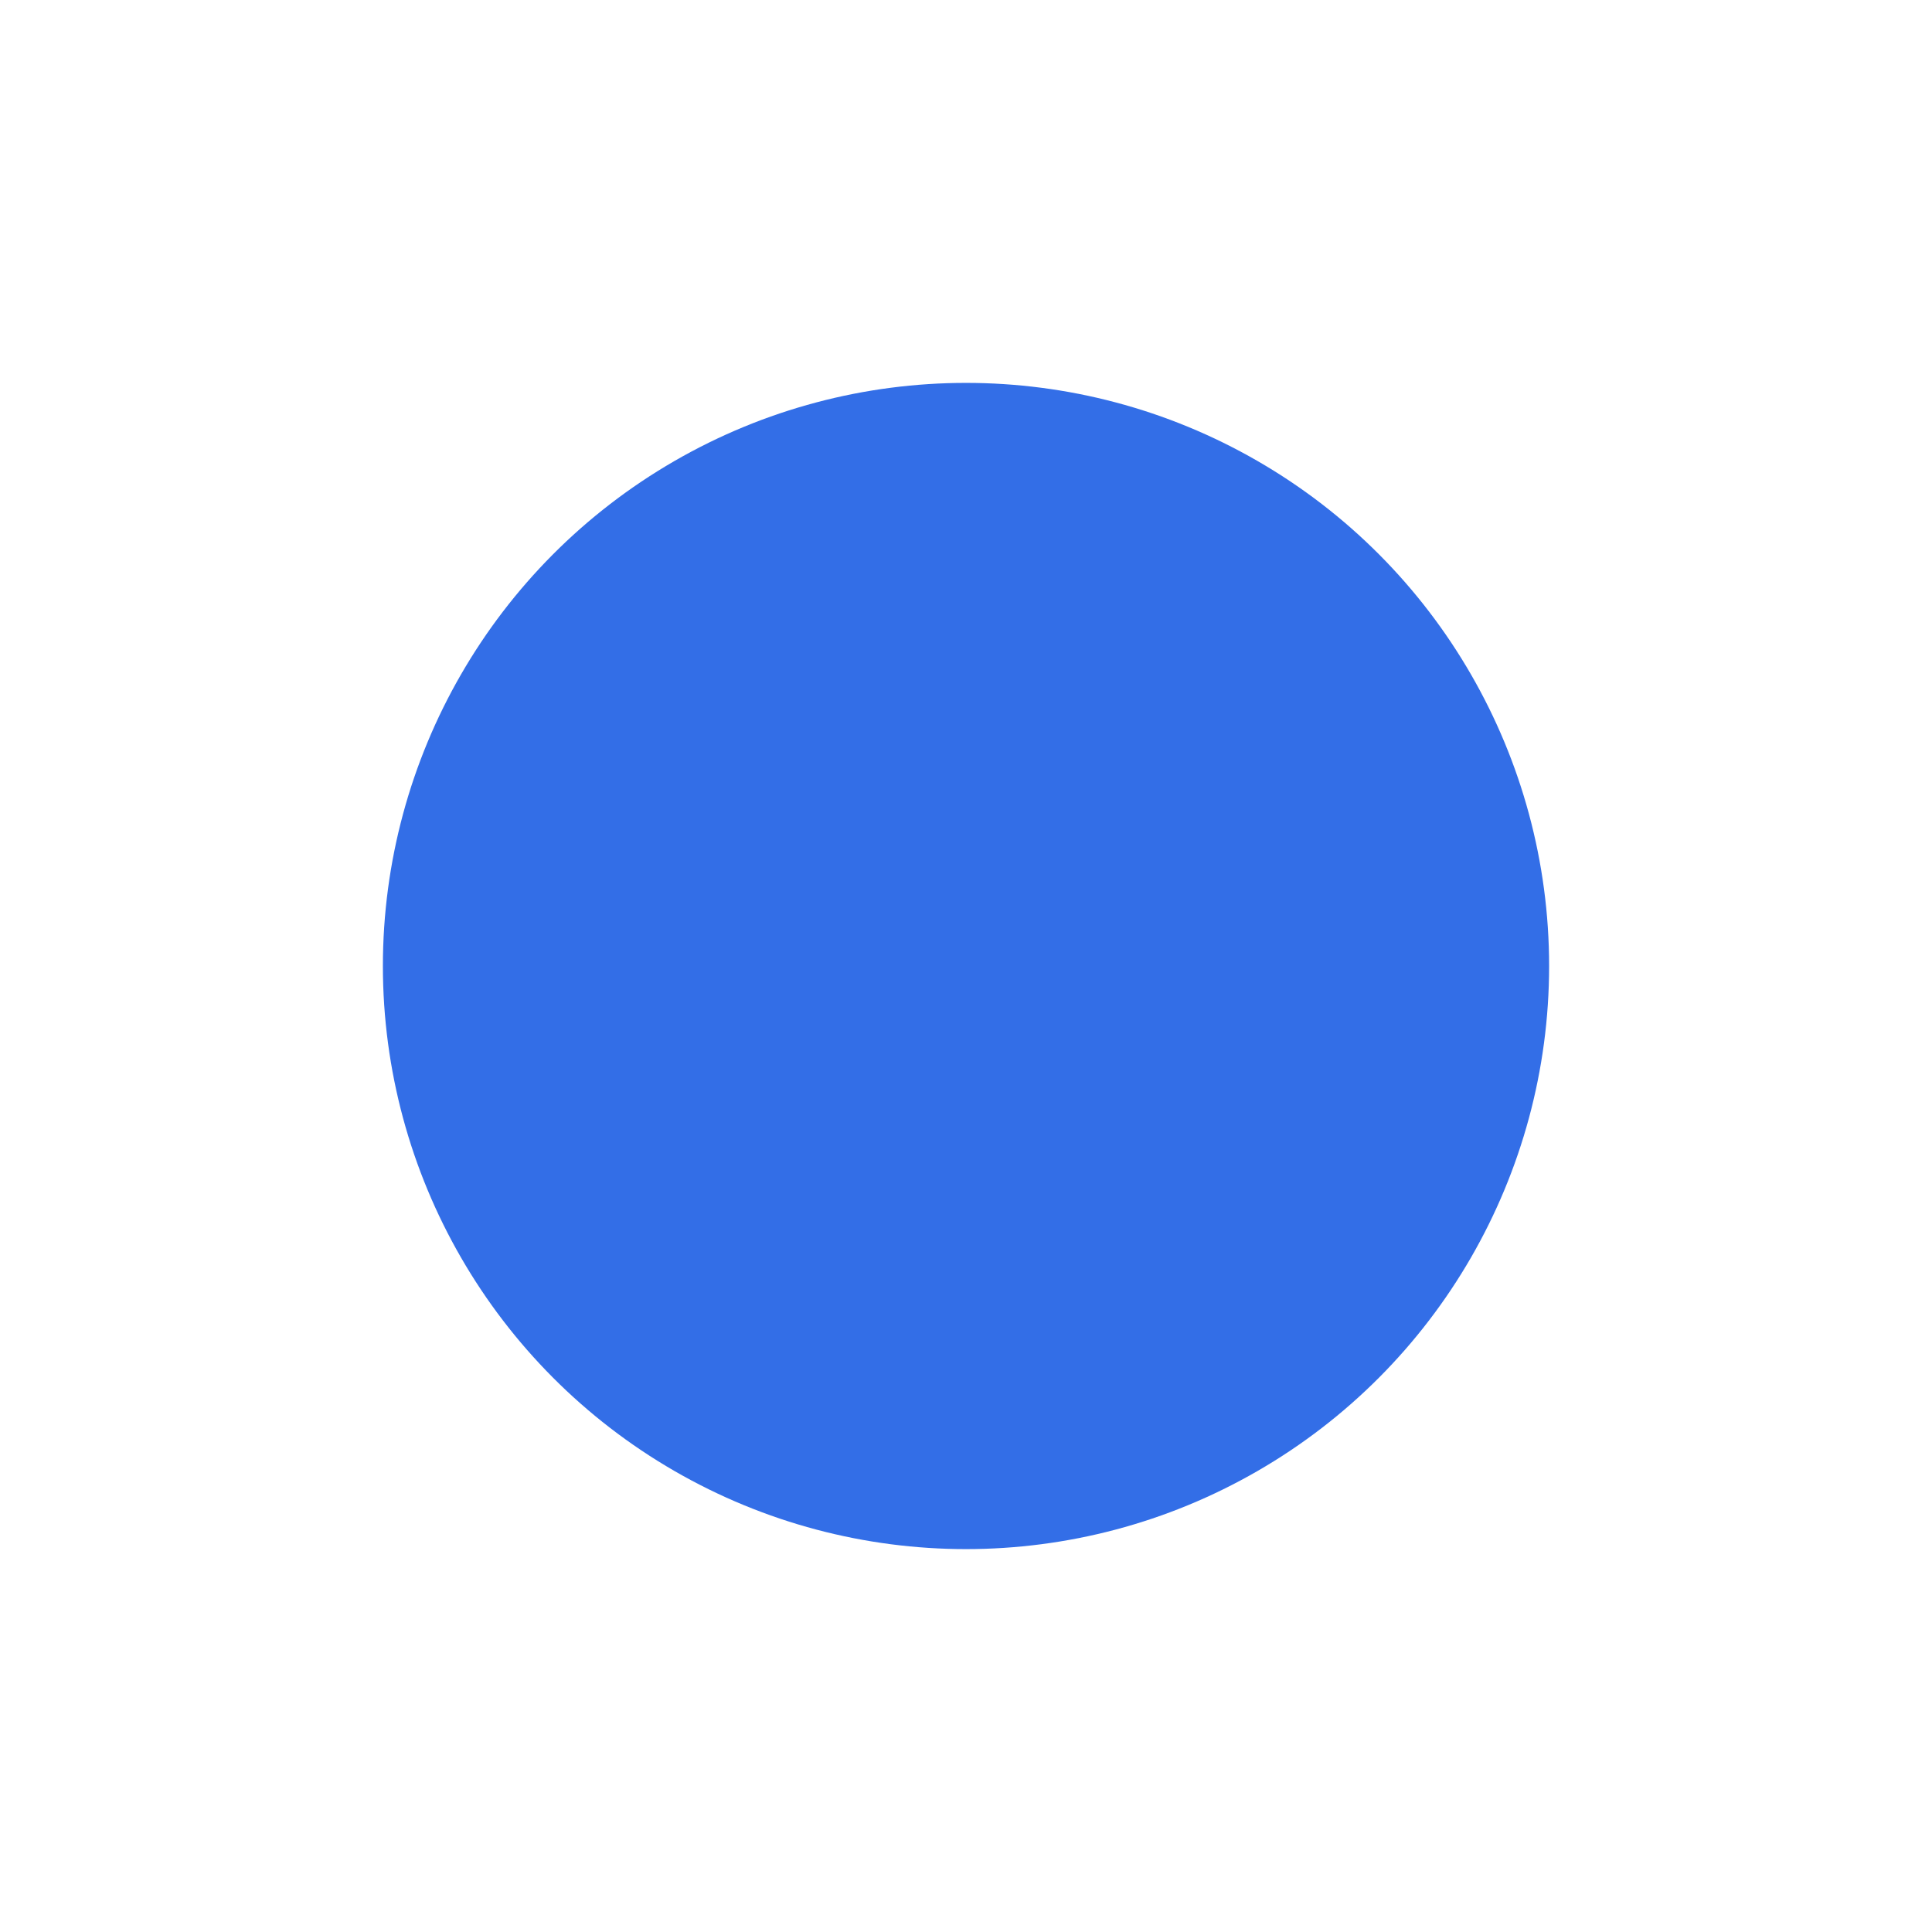 <?xml version="1.0" encoding="UTF-8"?> <svg xmlns="http://www.w3.org/2000/svg" width="1211" height="1211" viewBox="0 0 1211 1211" fill="none"> <g filter="url(#filter0_f_868_725)"> <circle cx="605.5" cy="605.5" r="365.5" fill="#336EE7"></circle> </g> <defs> <filter id="filter0_f_868_725" x="0" y="0" width="1211" height="1211" filterUnits="userSpaceOnUse" color-interpolation-filters="sRGB"> <feFlood flood-opacity="0" result="BackgroundImageFix"></feFlood> <feBlend mode="normal" in="SourceGraphic" in2="BackgroundImageFix" result="shape"></feBlend> <feGaussianBlur stdDeviation="120" result="effect1_foregroundBlur_868_725"></feGaussianBlur> </filter> </defs> </svg> 